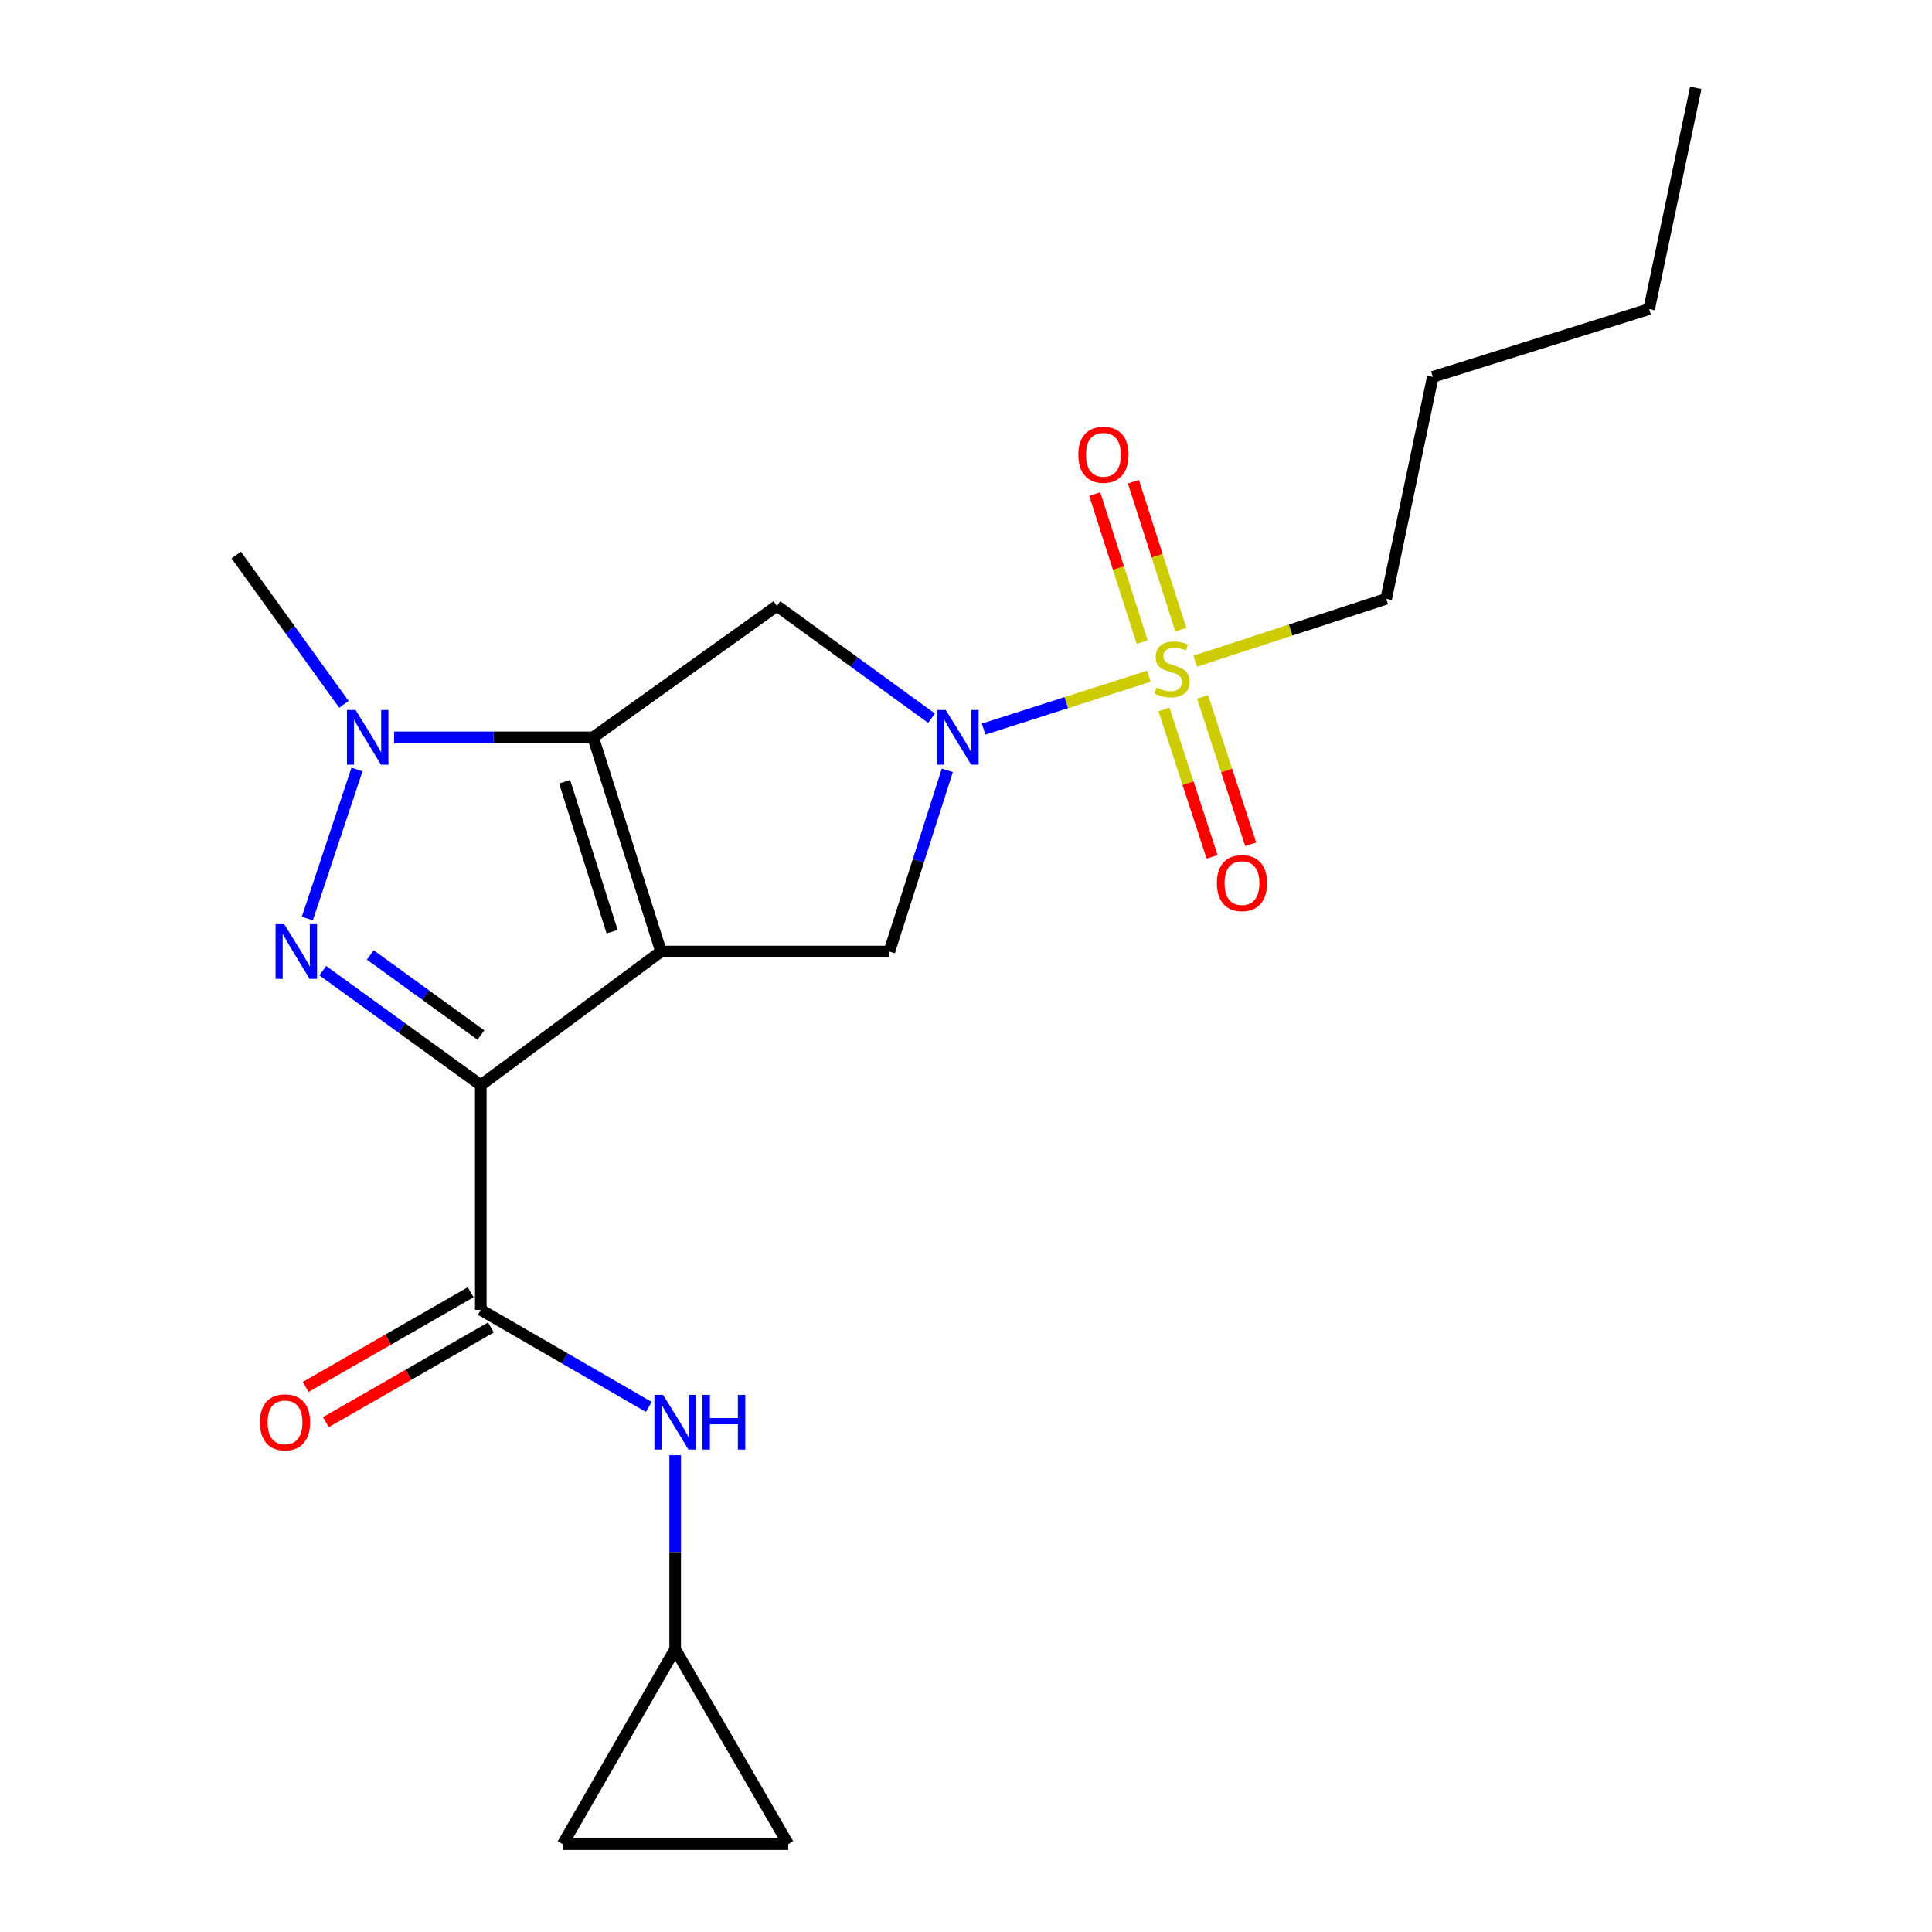 <?xml version='1.0' encoding='iso-8859-1'?>
<svg version='1.1' baseProfile='full'
              xmlns='http://www.w3.org/2000/svg'
                      xmlns:rdkit='http://www.rdkit.org/xml'
                      xmlns:xlink='http://www.w3.org/1999/xlink'
                  xml:space='preserve'
width='1000px' height='1000px' viewBox='0 0 1000 1000'>
<!-- END OF HEADER -->
<rect style='opacity:1.0;fill:#FFFFFF;stroke:none' width='1000' height='1000' x='0' y='0'> </rect>
<path class='bond-0' d='M 342.134,492.505 L 248.864,561.643' style='fill:none;fill-rule:evenodd;stroke:#000000;stroke-width:6px;stroke-linecap:butt;stroke-linejoin:miter;stroke-opacity:1' />
<path class='bond-1' d='M 342.134,492.505 L 307.016,381.653' style='fill:none;fill-rule:evenodd;stroke:#000000;stroke-width:6px;stroke-linecap:butt;stroke-linejoin:miter;stroke-opacity:1' />
<path class='bond-1' d='M 316.833,482.224 L 292.25,404.627' style='fill:none;fill-rule:evenodd;stroke:#000000;stroke-width:6px;stroke-linecap:butt;stroke-linejoin:miter;stroke-opacity:1' />
<path class='bond-8' d='M 342.134,492.505 L 460.317,492.505' style='fill:none;fill-rule:evenodd;stroke:#000000;stroke-width:6px;stroke-linecap:butt;stroke-linejoin:miter;stroke-opacity:1' />
<path class='bond-2' d='M 248.864,561.643 L 207.964,532.029' style='fill:none;fill-rule:evenodd;stroke:#000000;stroke-width:6px;stroke-linecap:butt;stroke-linejoin:miter;stroke-opacity:1' />
<path class='bond-2' d='M 207.964,532.029 L 167.063,502.415' style='fill:none;fill-rule:evenodd;stroke:#0000FF;stroke-width:6px;stroke-linecap:butt;stroke-linejoin:miter;stroke-opacity:1' />
<path class='bond-2' d='M 248.918,535.737 L 220.288,515.008' style='fill:none;fill-rule:evenodd;stroke:#000000;stroke-width:6px;stroke-linecap:butt;stroke-linejoin:miter;stroke-opacity:1' />
<path class='bond-2' d='M 220.288,515.008 L 191.658,494.278' style='fill:none;fill-rule:evenodd;stroke:#0000FF;stroke-width:6px;stroke-linecap:butt;stroke-linejoin:miter;stroke-opacity:1' />
<path class='bond-7' d='M 248.864,561.643 L 248.864,677.982' style='fill:none;fill-rule:evenodd;stroke:#000000;stroke-width:6px;stroke-linecap:butt;stroke-linejoin:miter;stroke-opacity:1' />
<path class='bond-5' d='M 307.016,381.653 L 255.494,381.653' style='fill:none;fill-rule:evenodd;stroke:#000000;stroke-width:6px;stroke-linecap:butt;stroke-linejoin:miter;stroke-opacity:1' />
<path class='bond-5' d='M 255.494,381.653 L 203.973,381.653' style='fill:none;fill-rule:evenodd;stroke:#0000FF;stroke-width:6px;stroke-linecap:butt;stroke-linejoin:miter;stroke-opacity:1' />
<path class='bond-6' d='M 307.016,381.653 L 402.13,313.612' style='fill:none;fill-rule:evenodd;stroke:#000000;stroke-width:6px;stroke-linecap:butt;stroke-linejoin:miter;stroke-opacity:1' />
<path class='bond-22' d='M 159.068,475.424 L 184.773,398.284' style='fill:none;fill-rule:evenodd;stroke:#0000FF;stroke-width:6px;stroke-linecap:butt;stroke-linejoin:miter;stroke-opacity:1' />
<path class='bond-3' d='M 594.659,350 L 551.896,363.692' style='fill:none;fill-rule:evenodd;stroke:#CCCC00;stroke-width:6px;stroke-linecap:butt;stroke-linejoin:miter;stroke-opacity:1' />
<path class='bond-3' d='M 551.896,363.692 L 509.132,377.383' style='fill:none;fill-rule:evenodd;stroke:#0000FF;stroke-width:6px;stroke-linecap:butt;stroke-linejoin:miter;stroke-opacity:1' />
<path class='bond-11' d='M 611.199,325.926 L 598.929,287.626' style='fill:none;fill-rule:evenodd;stroke:#CCCC00;stroke-width:6px;stroke-linecap:butt;stroke-linejoin:miter;stroke-opacity:1' />
<path class='bond-11' d='M 598.929,287.626 L 586.659,249.327' style='fill:none;fill-rule:evenodd;stroke:#FF0000;stroke-width:6px;stroke-linecap:butt;stroke-linejoin:miter;stroke-opacity:1' />
<path class='bond-11' d='M 591.187,332.337 L 578.916,294.038' style='fill:none;fill-rule:evenodd;stroke:#CCCC00;stroke-width:6px;stroke-linecap:butt;stroke-linejoin:miter;stroke-opacity:1' />
<path class='bond-11' d='M 578.916,294.038 L 566.646,255.738' style='fill:none;fill-rule:evenodd;stroke:#FF0000;stroke-width:6px;stroke-linecap:butt;stroke-linejoin:miter;stroke-opacity:1' />
<path class='bond-12' d='M 602.471,367.218 L 614.924,405.363' style='fill:none;fill-rule:evenodd;stroke:#CCCC00;stroke-width:6px;stroke-linecap:butt;stroke-linejoin:miter;stroke-opacity:1' />
<path class='bond-12' d='M 614.924,405.363 L 627.378,443.507' style='fill:none;fill-rule:evenodd;stroke:#FF0000;stroke-width:6px;stroke-linecap:butt;stroke-linejoin:miter;stroke-opacity:1' />
<path class='bond-12' d='M 622.447,360.696 L 634.901,398.84' style='fill:none;fill-rule:evenodd;stroke:#CCCC00;stroke-width:6px;stroke-linecap:butt;stroke-linejoin:miter;stroke-opacity:1' />
<path class='bond-12' d='M 634.901,398.84 L 647.355,436.985' style='fill:none;fill-rule:evenodd;stroke:#FF0000;stroke-width:6px;stroke-linecap:butt;stroke-linejoin:miter;stroke-opacity:1' />
<path class='bond-16' d='M 618.644,342.242 L 668.061,326.094' style='fill:none;fill-rule:evenodd;stroke:#CCCC00;stroke-width:6px;stroke-linecap:butt;stroke-linejoin:miter;stroke-opacity:1' />
<path class='bond-16' d='M 668.061,326.094 L 717.478,309.946' style='fill:none;fill-rule:evenodd;stroke:#000000;stroke-width:6px;stroke-linecap:butt;stroke-linejoin:miter;stroke-opacity:1' />
<path class='bond-4' d='M 490.334,398.723 L 475.326,445.614' style='fill:none;fill-rule:evenodd;stroke:#0000FF;stroke-width:6px;stroke-linecap:butt;stroke-linejoin:miter;stroke-opacity:1' />
<path class='bond-4' d='M 475.326,445.614 L 460.317,492.505' style='fill:none;fill-rule:evenodd;stroke:#000000;stroke-width:6px;stroke-linecap:butt;stroke-linejoin:miter;stroke-opacity:1' />
<path class='bond-21' d='M 482.163,371.749 L 442.147,342.681' style='fill:none;fill-rule:evenodd;stroke:#0000FF;stroke-width:6px;stroke-linecap:butt;stroke-linejoin:miter;stroke-opacity:1' />
<path class='bond-21' d='M 442.147,342.681 L 402.13,313.612' style='fill:none;fill-rule:evenodd;stroke:#000000;stroke-width:6px;stroke-linecap:butt;stroke-linejoin:miter;stroke-opacity:1' />
<path class='bond-17' d='M 178.01,364.584 L 150.142,325.929' style='fill:none;fill-rule:evenodd;stroke:#0000FF;stroke-width:6px;stroke-linecap:butt;stroke-linejoin:miter;stroke-opacity:1' />
<path class='bond-17' d='M 150.142,325.929 L 122.275,287.274' style='fill:none;fill-rule:evenodd;stroke:#000000;stroke-width:6px;stroke-linecap:butt;stroke-linejoin:miter;stroke-opacity:1' />
<path class='bond-9' d='M 248.864,677.982 L 292.342,703.114' style='fill:none;fill-rule:evenodd;stroke:#000000;stroke-width:6px;stroke-linecap:butt;stroke-linejoin:miter;stroke-opacity:1' />
<path class='bond-9' d='M 292.342,703.114 L 335.821,728.246' style='fill:none;fill-rule:evenodd;stroke:#0000FF;stroke-width:6px;stroke-linecap:butt;stroke-linejoin:miter;stroke-opacity:1' />
<path class='bond-15' d='M 243.634,668.868 L 200.926,693.376' style='fill:none;fill-rule:evenodd;stroke:#000000;stroke-width:6px;stroke-linecap:butt;stroke-linejoin:miter;stroke-opacity:1' />
<path class='bond-15' d='M 200.926,693.376 L 158.218,717.884' style='fill:none;fill-rule:evenodd;stroke:#FF0000;stroke-width:6px;stroke-linecap:butt;stroke-linejoin:miter;stroke-opacity:1' />
<path class='bond-15' d='M 254.094,687.095 L 211.386,711.603' style='fill:none;fill-rule:evenodd;stroke:#000000;stroke-width:6px;stroke-linecap:butt;stroke-linejoin:miter;stroke-opacity:1' />
<path class='bond-15' d='M 211.386,711.603 L 168.678,736.111' style='fill:none;fill-rule:evenodd;stroke:#FF0000;stroke-width:6px;stroke-linecap:butt;stroke-linejoin:miter;stroke-opacity:1' />
<path class='bond-10' d='M 349.466,753.23 L 349.466,803.406' style='fill:none;fill-rule:evenodd;stroke:#0000FF;stroke-width:6px;stroke-linecap:butt;stroke-linejoin:miter;stroke-opacity:1' />
<path class='bond-10' d='M 349.466,803.406 L 349.466,853.582' style='fill:none;fill-rule:evenodd;stroke:#000000;stroke-width:6px;stroke-linecap:butt;stroke-linejoin:miter;stroke-opacity:1' />
<path class='bond-13' d='M 349.466,853.582 L 291.278,954.545' style='fill:none;fill-rule:evenodd;stroke:#000000;stroke-width:6px;stroke-linecap:butt;stroke-linejoin:miter;stroke-opacity:1' />
<path class='bond-14' d='M 349.466,853.582 L 407.979,954.545' style='fill:none;fill-rule:evenodd;stroke:#000000;stroke-width:6px;stroke-linecap:butt;stroke-linejoin:miter;stroke-opacity:1' />
<path class='bond-23' d='M 291.278,954.545 L 407.979,954.545' style='fill:none;fill-rule:evenodd;stroke:#000000;stroke-width:6px;stroke-linecap:butt;stroke-linejoin:miter;stroke-opacity:1' />
<path class='bond-18' d='M 717.478,309.946 L 741.621,195.09' style='fill:none;fill-rule:evenodd;stroke:#000000;stroke-width:6px;stroke-linecap:butt;stroke-linejoin:miter;stroke-opacity:1' />
<path class='bond-19' d='M 741.621,195.09 L 853.582,159.972' style='fill:none;fill-rule:evenodd;stroke:#000000;stroke-width:6px;stroke-linecap:butt;stroke-linejoin:miter;stroke-opacity:1' />
<path class='bond-20' d='M 853.582,159.972 L 877.725,45.455' style='fill:none;fill-rule:evenodd;stroke:#000000;stroke-width:6px;stroke-linecap:butt;stroke-linejoin:miter;stroke-opacity:1' />
<path  class='atom-3' d='M 147.116 478.345
L 156.396 493.345
Q 157.316 494.825, 158.796 497.505
Q 160.276 500.185, 160.356 500.345
L 160.356 478.345
L 164.116 478.345
L 164.116 506.665
L 160.236 506.665
L 150.276 490.265
Q 149.116 488.345, 147.876 486.145
Q 146.676 483.945, 146.316 483.265
L 146.316 506.665
L 142.636 506.665
L 142.636 478.345
L 147.116 478.345
' fill='#0000FF'/>
<path  class='atom-4' d='M 598.649 355.882
Q 598.969 356.002, 600.289 356.562
Q 601.609 357.122, 603.049 357.482
Q 604.529 357.802, 605.969 357.802
Q 608.649 357.802, 610.209 356.522
Q 611.769 355.202, 611.769 352.922
Q 611.769 351.362, 610.969 350.402
Q 610.209 349.442, 609.009 348.922
Q 607.809 348.402, 605.809 347.802
Q 603.289 347.042, 601.769 346.322
Q 600.289 345.602, 599.209 344.082
Q 598.169 342.562, 598.169 340.002
Q 598.169 336.442, 600.569 334.242
Q 603.009 332.042, 607.809 332.042
Q 611.089 332.042, 614.809 333.602
L 613.889 336.682
Q 610.489 335.282, 607.929 335.282
Q 605.169 335.282, 603.649 336.442
Q 602.129 337.562, 602.169 339.522
Q 602.169 341.042, 602.929 341.962
Q 603.729 342.882, 604.849 343.402
Q 606.009 343.922, 607.929 344.522
Q 610.489 345.322, 612.009 346.122
Q 613.529 346.922, 614.609 348.562
Q 615.729 350.162, 615.729 352.922
Q 615.729 356.842, 613.089 358.962
Q 610.489 361.042, 606.129 361.042
Q 603.609 361.042, 601.689 360.482
Q 599.809 359.962, 597.569 359.042
L 598.649 355.882
' fill='#CCCC00'/>
<path  class='atom-5' d='M 489.537 367.493
L 498.817 382.493
Q 499.737 383.973, 501.217 386.653
Q 502.697 389.333, 502.777 389.493
L 502.777 367.493
L 506.537 367.493
L 506.537 395.813
L 502.657 395.813
L 492.697 379.413
Q 491.537 377.493, 490.297 375.293
Q 489.097 373.093, 488.737 372.413
L 488.737 395.813
L 485.057 395.813
L 485.057 367.493
L 489.537 367.493
' fill='#0000FF'/>
<path  class='atom-6' d='M 184.055 367.493
L 193.335 382.493
Q 194.255 383.973, 195.735 386.653
Q 197.215 389.333, 197.295 389.493
L 197.295 367.493
L 201.055 367.493
L 201.055 395.813
L 197.175 395.813
L 187.215 379.413
Q 186.055 377.493, 184.815 375.293
Q 183.615 373.093, 183.255 372.413
L 183.255 395.813
L 179.575 395.813
L 179.575 367.493
L 184.055 367.493
' fill='#0000FF'/>
<path  class='atom-10' d='M 343.206 721.974
L 352.486 736.974
Q 353.406 738.454, 354.886 741.134
Q 356.366 743.814, 356.446 743.974
L 356.446 721.974
L 360.206 721.974
L 360.206 750.294
L 356.326 750.294
L 346.366 733.894
Q 345.206 731.974, 343.966 729.774
Q 342.766 727.574, 342.406 726.894
L 342.406 750.294
L 338.726 750.294
L 338.726 721.974
L 343.206 721.974
' fill='#0000FF'/>
<path  class='atom-10' d='M 363.606 721.974
L 367.446 721.974
L 367.446 734.014
L 381.926 734.014
L 381.926 721.974
L 385.766 721.974
L 385.766 750.294
L 381.926 750.294
L 381.926 737.214
L 367.446 737.214
L 367.446 750.294
L 363.606 750.294
L 363.606 721.974
' fill='#0000FF'/>
<path  class='atom-12' d='M 558.134 235.39
Q 558.134 228.59, 561.494 224.79
Q 564.854 220.99, 571.134 220.99
Q 577.414 220.99, 580.774 224.79
Q 584.134 228.59, 584.134 235.39
Q 584.134 242.27, 580.734 246.19
Q 577.334 250.07, 571.134 250.07
Q 564.894 250.07, 561.494 246.19
Q 558.134 242.31, 558.134 235.39
M 571.134 246.87
Q 575.454 246.87, 577.774 243.99
Q 580.134 241.07, 580.134 235.39
Q 580.134 229.83, 577.774 227.03
Q 575.454 224.19, 571.134 224.19
Q 566.814 224.19, 564.454 226.99
Q 562.134 229.79, 562.134 235.39
Q 562.134 241.11, 564.454 243.99
Q 566.814 246.87, 571.134 246.87
' fill='#FF0000'/>
<path  class='atom-13' d='M 629.841 457.094
Q 629.841 450.294, 633.201 446.494
Q 636.561 442.694, 642.841 442.694
Q 649.121 442.694, 652.481 446.494
Q 655.841 450.294, 655.841 457.094
Q 655.841 463.974, 652.441 467.894
Q 649.041 471.774, 642.841 471.774
Q 636.601 471.774, 633.201 467.894
Q 629.841 464.014, 629.841 457.094
M 642.841 468.574
Q 647.161 468.574, 649.481 465.694
Q 651.841 462.774, 651.841 457.094
Q 651.841 451.534, 649.481 448.734
Q 647.161 445.894, 642.841 445.894
Q 638.521 445.894, 636.161 448.694
Q 633.841 451.494, 633.841 457.094
Q 633.841 462.814, 636.161 465.694
Q 638.521 468.574, 642.841 468.574
' fill='#FF0000'/>
<path  class='atom-16' d='M 134.527 736.214
Q 134.527 729.414, 137.887 725.614
Q 141.247 721.814, 147.527 721.814
Q 153.807 721.814, 157.167 725.614
Q 160.527 729.414, 160.527 736.214
Q 160.527 743.094, 157.127 747.014
Q 153.727 750.894, 147.527 750.894
Q 141.287 750.894, 137.887 747.014
Q 134.527 743.134, 134.527 736.214
M 147.527 747.694
Q 151.847 747.694, 154.167 744.814
Q 156.527 741.894, 156.527 736.214
Q 156.527 730.654, 154.167 727.854
Q 151.847 725.014, 147.527 725.014
Q 143.207 725.014, 140.847 727.814
Q 138.527 730.614, 138.527 736.214
Q 138.527 741.934, 140.847 744.814
Q 143.207 747.694, 147.527 747.694
' fill='#FF0000'/>
</svg>
